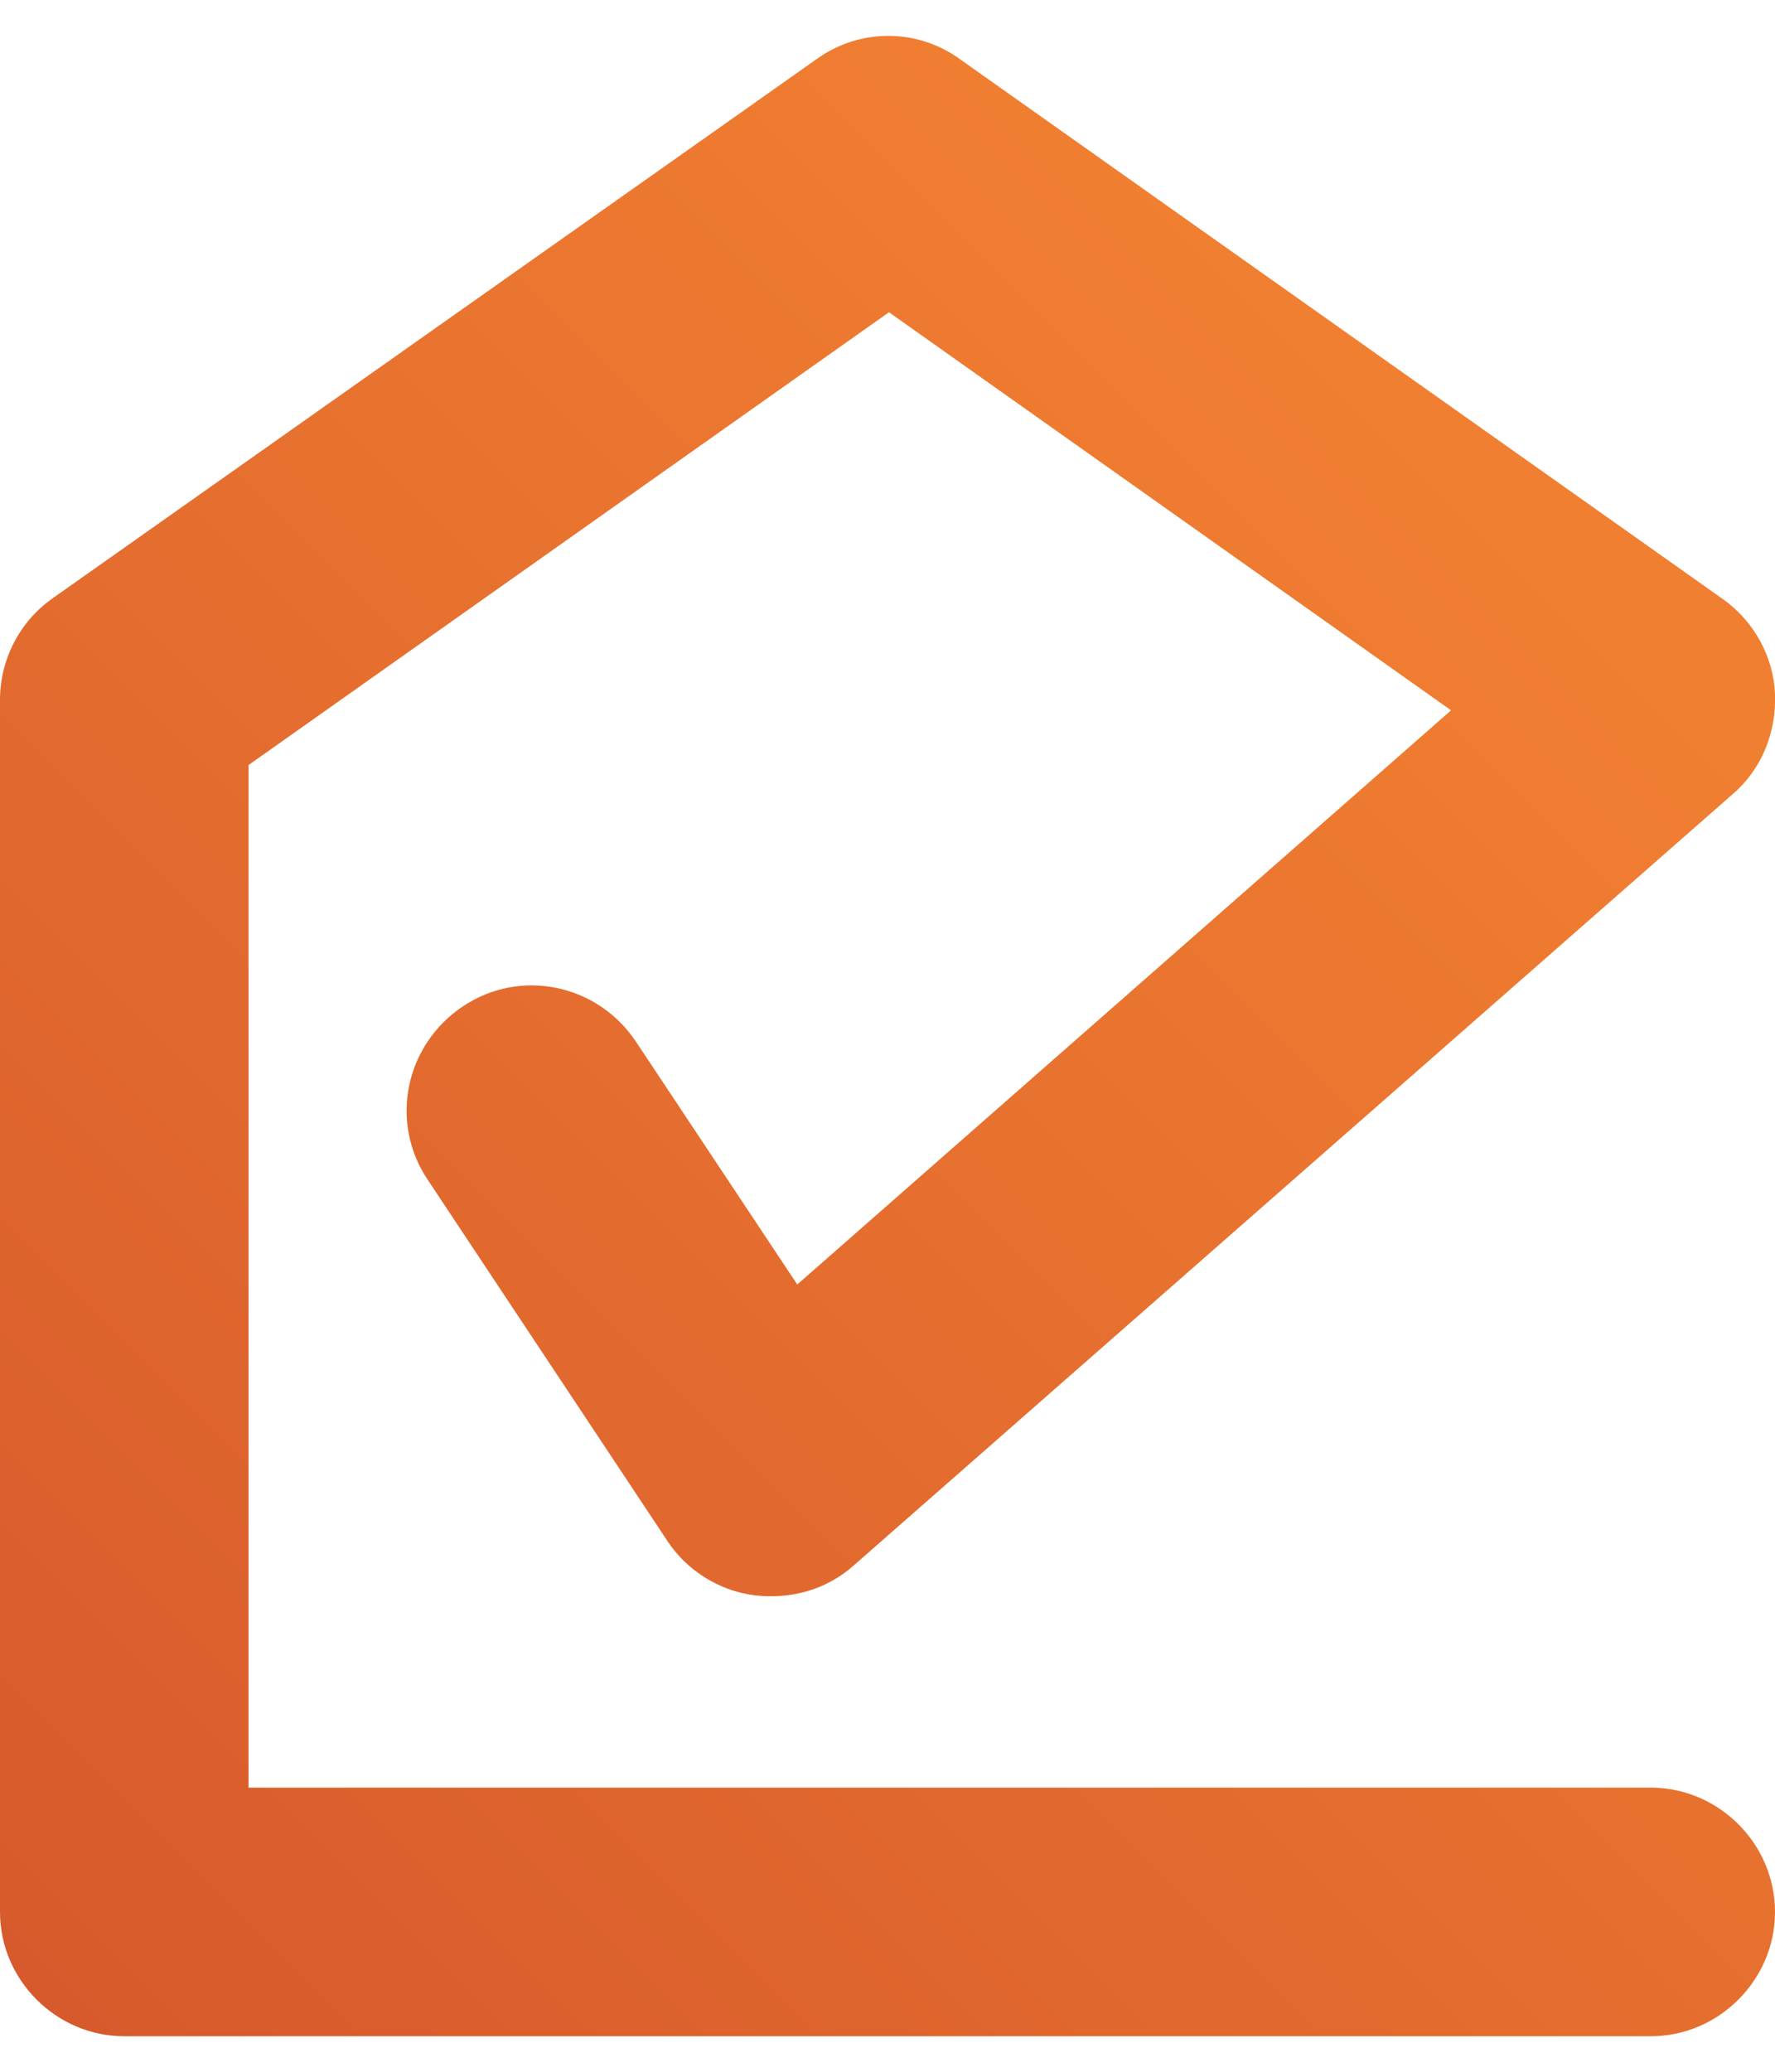 <svg xmlns="http://www.w3.org/2000/svg" xmlns:xlink="http://www.w3.org/1999/xlink" id="Layer_1" viewBox="0 0 12 14"><defs><style>      .st0 {        fill: url(#New_Gradient_Swatch_5);      }    </style><linearGradient id="New_Gradient_Swatch_5" data-name="New Gradient Swatch 5" x1=".78" y1="14.04" x2="11.22" y2="3.6" gradientUnits="userSpaceOnUse"><stop offset="0" stop-color="#d75a2c"></stop><stop offset=".96" stop-color="#f17f31"></stop></linearGradient></defs><path class="st0" d="M11.16,13.76H.84c-.46,0-.84-.38-.84-.84V4.73c0-.27.13-.53.36-.69L5.52.4c.29-.21.68-.21.97,0l5.16,3.65c.21.15.34.39.35.64.01.26-.09.51-.29.68l-5.94,5.21c-.18.16-.42.23-.67.2-.24-.03-.46-.17-.59-.37l-1.62-2.44c-.26-.39-.15-.91.24-1.17.39-.26.91-.15,1.17.24l1.09,1.64,4.42-3.88-3.8-2.69L1.68,5.17v6.91h9.48c.46,0,.84.38.84.84s-.38.84-.84.84Z"></path></svg>